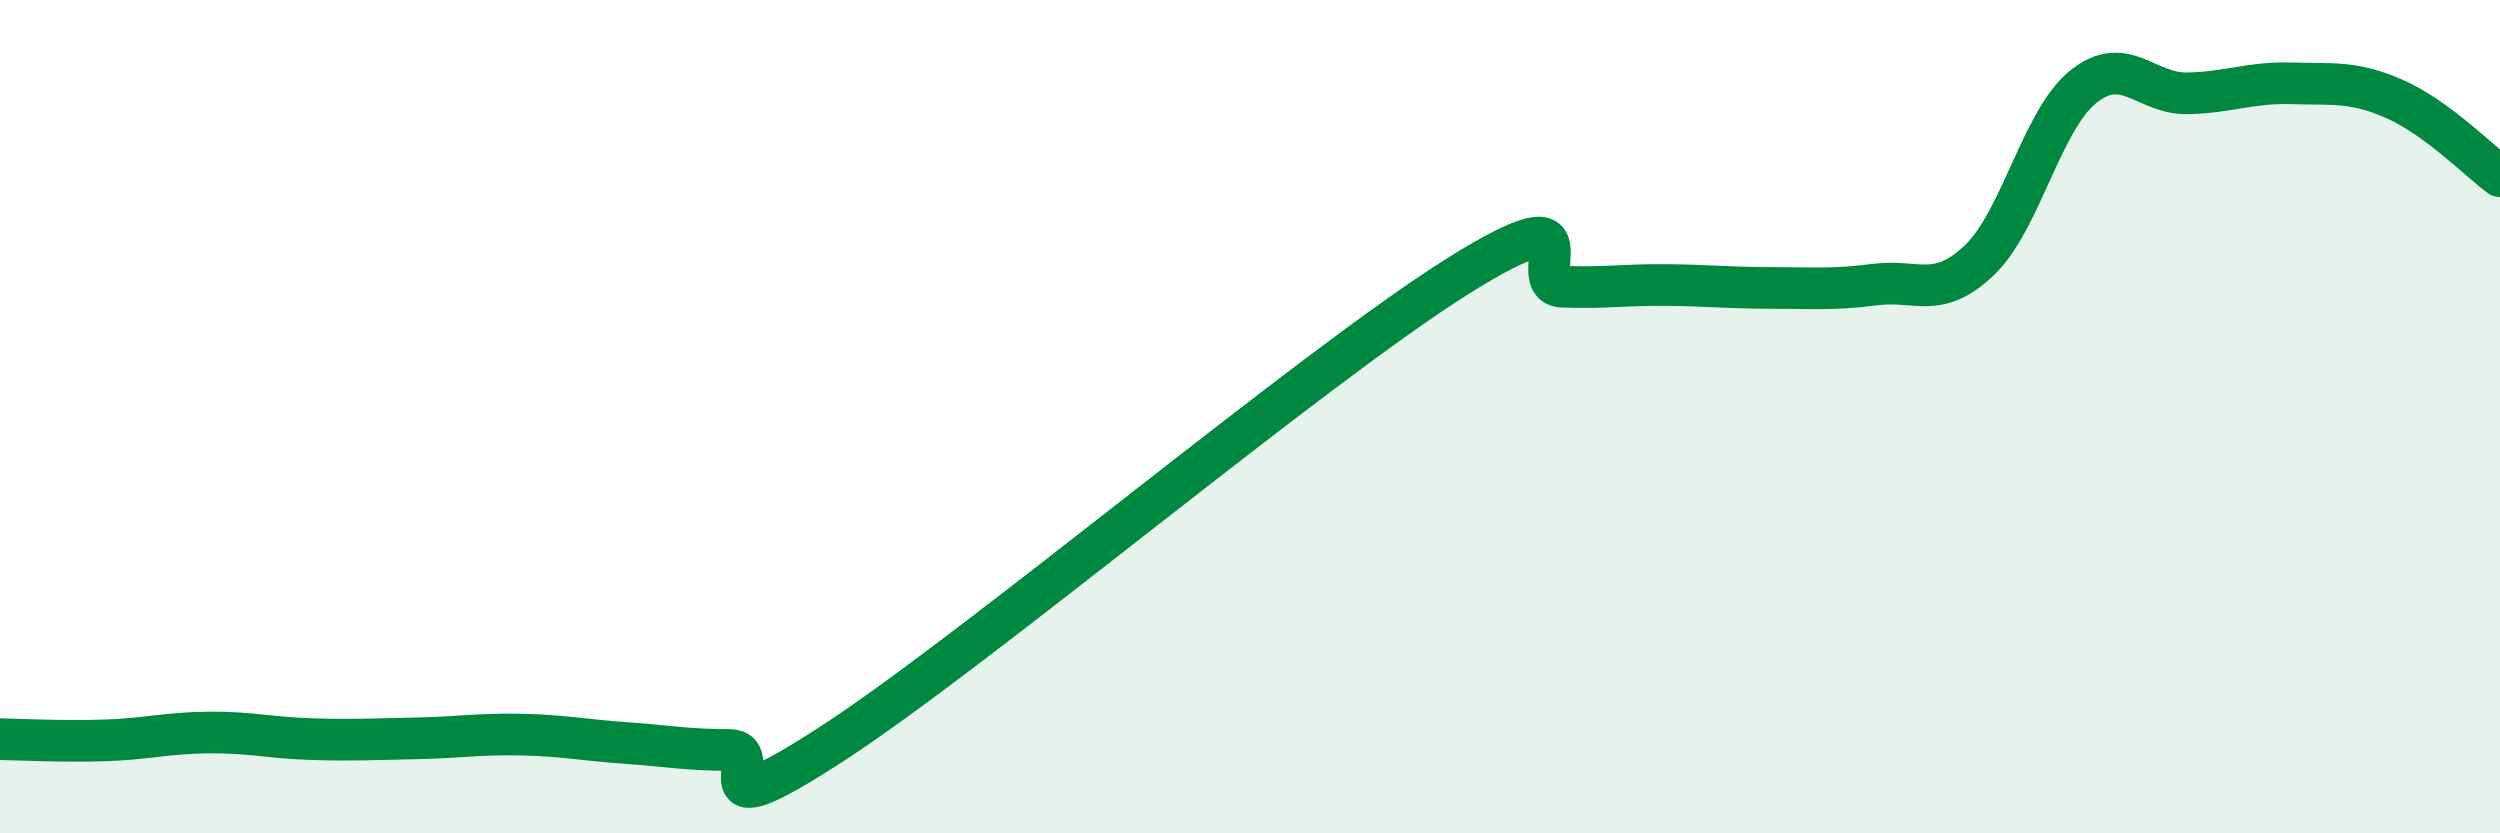 
    <svg width="60" height="20" viewBox="0 0 60 20" xmlns="http://www.w3.org/2000/svg">
      <path
        d="M 0,17.74 C 0.5,17.75 1.5,17.8 2.5,17.77 C 3.5,17.74 4,17.59 5,17.58 C 6,17.57 6.5,17.71 7.5,17.74 C 8.5,17.77 9,17.74 10,17.72 C 11,17.7 11.5,17.61 12.5,17.63 C 13.5,17.65 14,17.76 15,17.83 C 16,17.9 16.5,18 17.5,18 C 18.5,18 16.5,20.11 20,17.83 C 23.5,15.55 31.5,8.81 35,6.62 C 38.5,4.43 36.5,6.84 37.5,6.88 C 38.5,6.92 39,6.83 40,6.84 C 41,6.85 41.5,6.91 42.5,6.91 C 43.5,6.91 44,6.96 45,6.83 C 46,6.7 46.5,7.2 47.5,6.25 C 48.5,5.3 49,2.88 50,2.08 C 51,1.28 51.5,2.26 52.5,2.24 C 53.5,2.22 54,1.97 55,2 C 56,2.03 56.5,1.94 57.5,2.39 C 58.5,2.84 59.5,3.86 60,4.23L60 20L0 20Z"
        fill="#008740"
        opacity="0.1"
        stroke-linecap="round"
        stroke-linejoin="round"
      />
      <path
        d="M 0,17.74 C 0.5,17.75 1.5,17.8 2.5,17.77 C 3.5,17.74 4,17.59 5,17.58 C 6,17.57 6.5,17.71 7.5,17.74 C 8.5,17.77 9,17.74 10,17.72 C 11,17.7 11.5,17.61 12.5,17.63 C 13.5,17.65 14,17.76 15,17.83 C 16,17.9 16.5,18 17.5,18 C 18.5,18 16.5,20.11 20,17.83 C 23.5,15.55 31.5,8.81 35,6.62 C 38.5,4.43 36.5,6.84 37.5,6.88 C 38.5,6.92 39,6.83 40,6.84 C 41,6.85 41.5,6.91 42.5,6.91 C 43.5,6.91 44,6.96 45,6.83 C 46,6.7 46.5,7.2 47.5,6.25 C 48.5,5.3 49,2.88 50,2.08 C 51,1.28 51.5,2.26 52.5,2.24 C 53.5,2.22 54,1.97 55,2 C 56,2.03 56.5,1.94 57.5,2.39 C 58.5,2.84 59.5,3.86 60,4.23"
        stroke="#008740"
        stroke-width="1"
        fill="none"
        stroke-linecap="round"
        stroke-linejoin="round"
      />
    </svg>
  